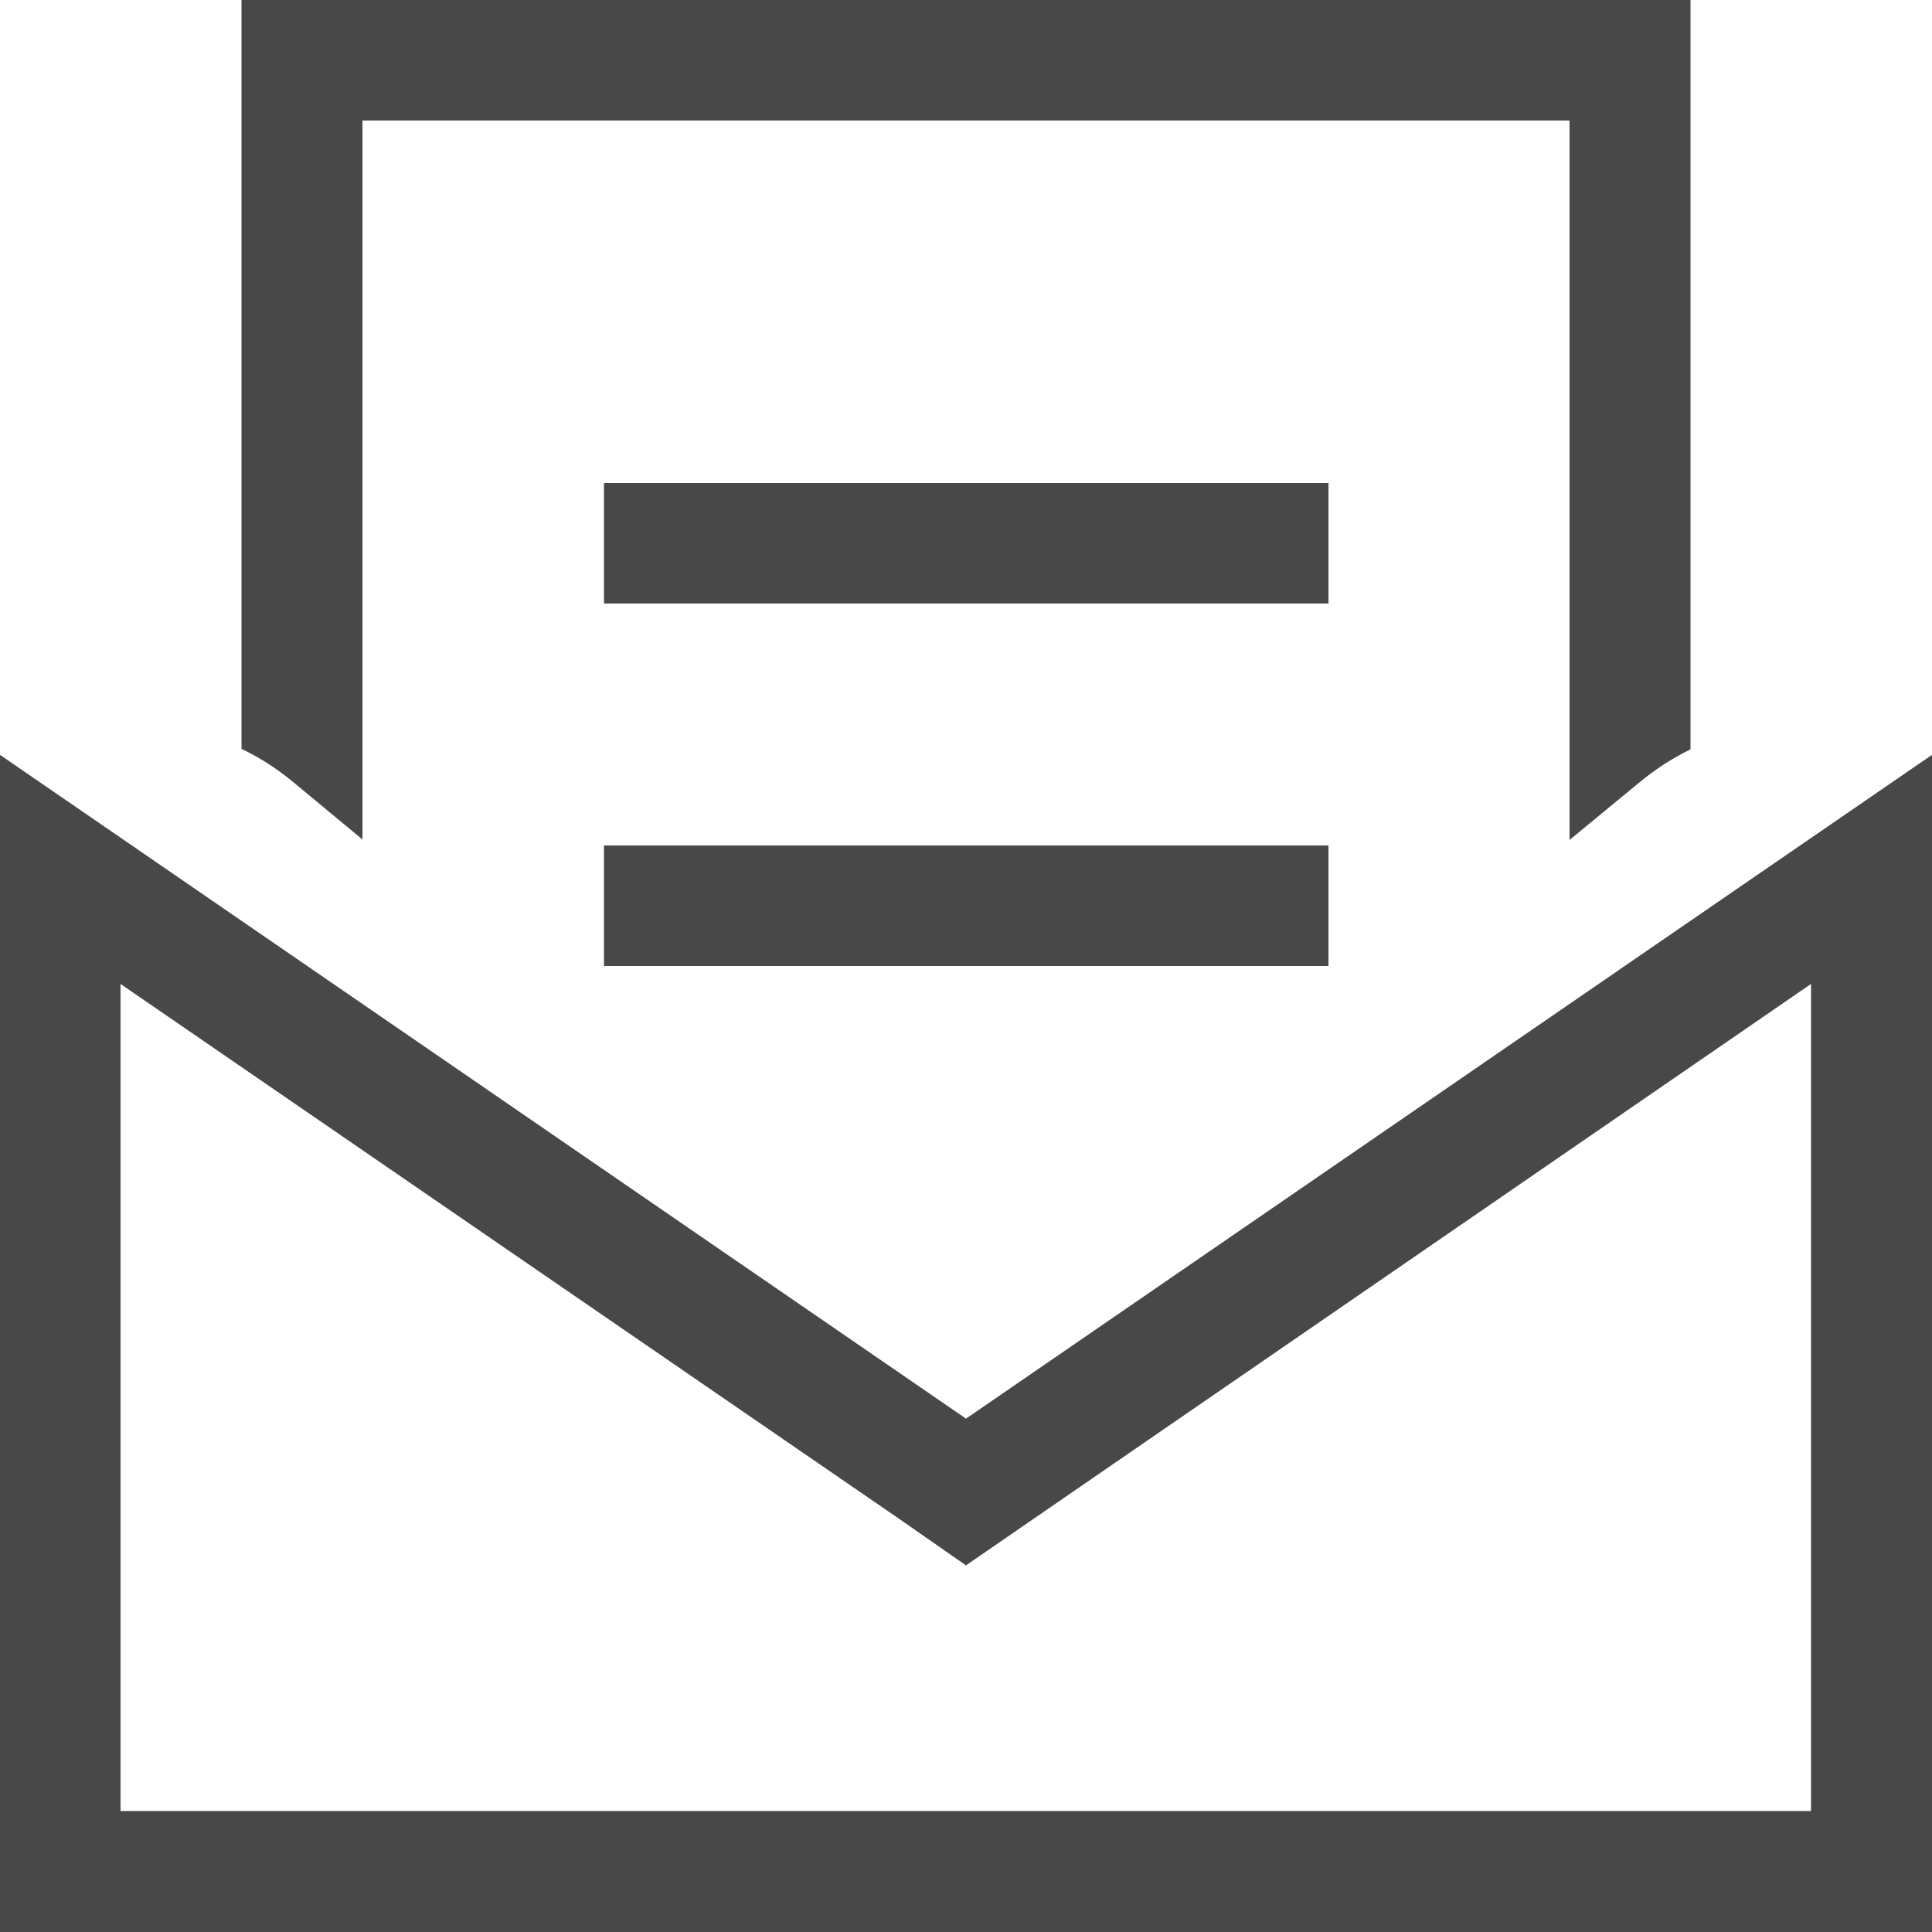 <?xml version="1.0" encoding="UTF-8"?>
<svg id="Ebene_1" data-name="Ebene 1" xmlns="http://www.w3.org/2000/svg" viewBox="0 0 42 42">
  <defs>
    <style>
      .cls-1 {
        fill: #484848;
      }
    </style>
  </defs>
  <path class="cls-1" d="M34.12,2.62H7.88v15.63l-1.52-1.26c-.34-.28-.71-.52-1.11-.71V0h31.5v16.29c-.39.19-.76.43-1.1.71l-1.53,1.26V2.62ZM21,34.03l-1.48-1.03L2.62,21.39v17.98h36.75v-17.98l-16.89,11.62-1.48,1.02ZM39.38,18.21l2.62-1.8v25.59H0v-25.59l2.62,1.8,18.38,12.63,18.38-12.63ZM14.44,10.5h14.44v2.62h-15.75v-2.62h1.31ZM14.44,18.38h14.44v2.62h-15.75v-2.62h1.31Z"/>
</svg>